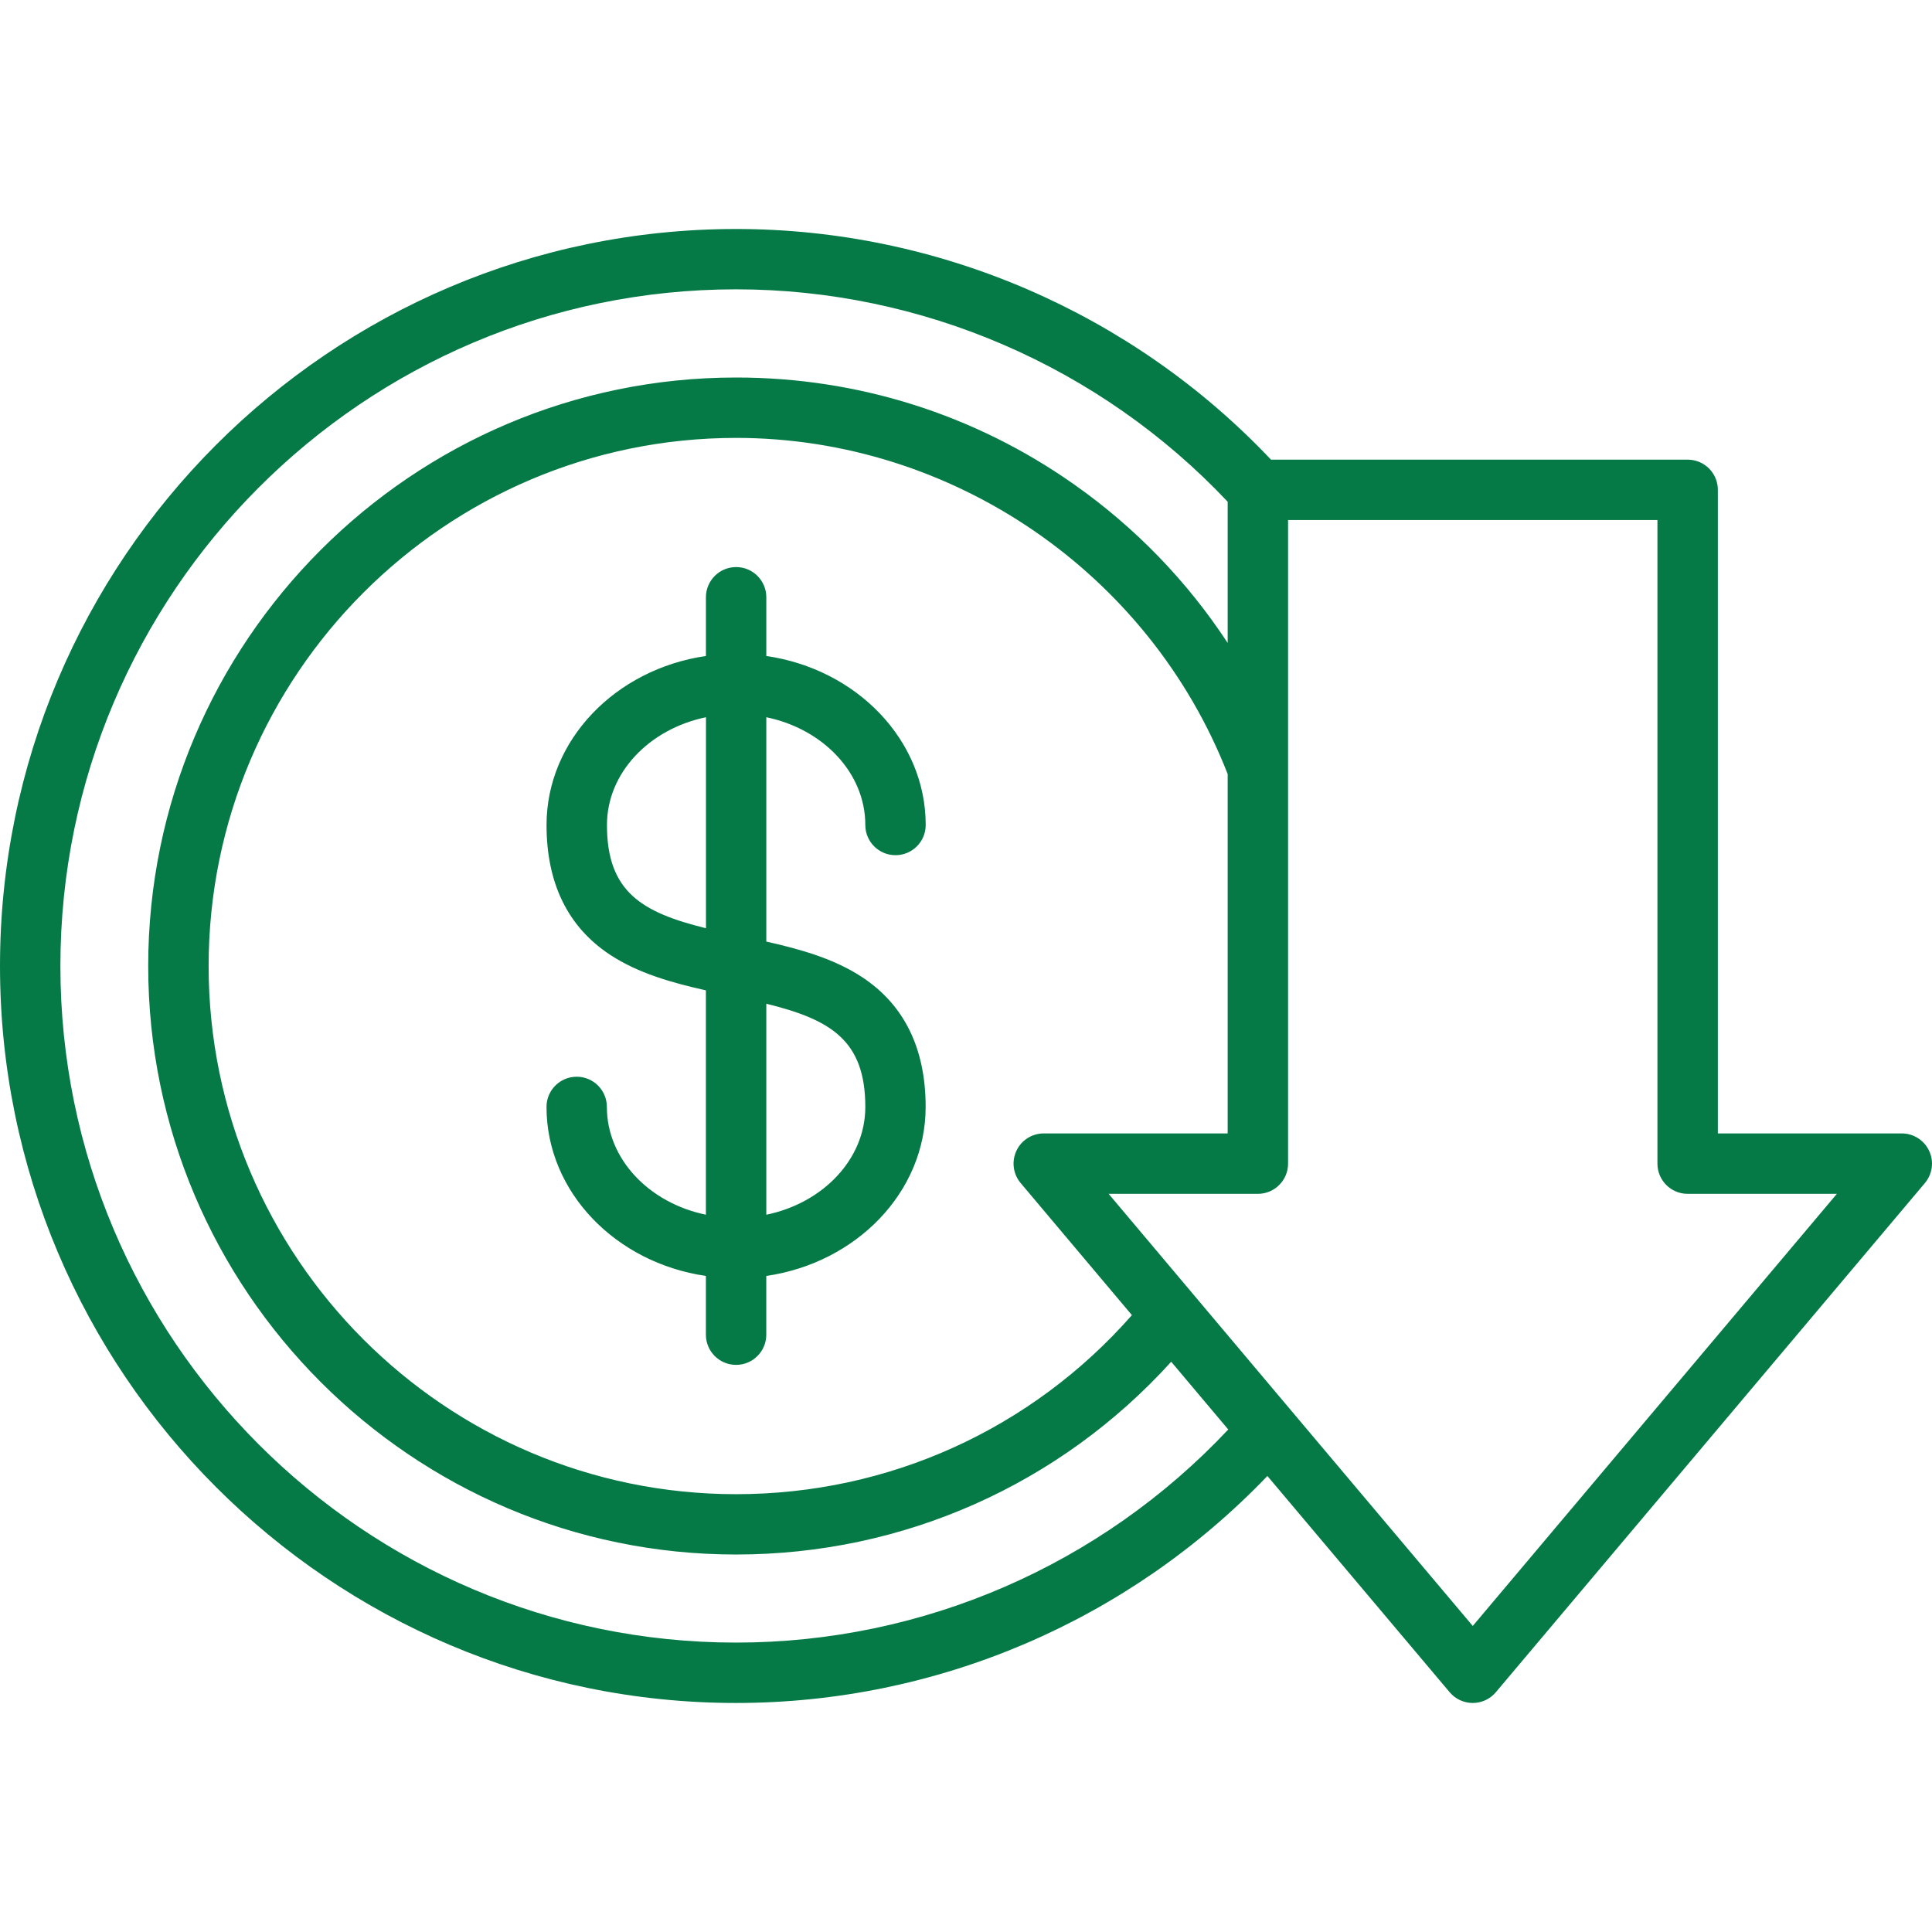 <?xml version="1.0" encoding="UTF-8"?>
<svg xmlns="http://www.w3.org/2000/svg" width="70" height="70" viewBox="0 0 70 70" fill="none">
  <g clip-path="url(#clip0_1572_350)">
    <path d="M31.352 29.892C31.352 30.496 31.842 30.985 32.446 30.985C33.05 30.985 33.54 30.496 33.54 29.892C33.54 26.807 31.034 24.242 27.765 23.768V21.639C27.765 21.035 27.275 20.546 26.671 20.546C26.067 20.546 25.577 21.035 25.577 21.639V23.768C22.308 24.242 19.802 26.807 19.802 29.892C19.802 32.004 20.575 33.584 22.098 34.589C23.115 35.261 24.34 35.605 25.576 35.883V44.011C23.521 43.587 21.988 41.998 21.988 40.106C21.988 39.502 21.499 39.012 20.895 39.012C20.29 39.012 19.801 39.502 19.801 40.106C19.801 43.19 22.307 45.755 25.576 46.23V48.358C25.576 48.962 26.065 49.452 26.67 49.452C27.274 49.452 27.764 48.962 27.764 48.358V46.23C31.032 45.755 33.538 43.19 33.538 40.106C33.538 37.994 32.766 36.413 31.243 35.408C30.226 34.737 29.001 34.392 27.765 34.115V25.987C29.82 26.411 31.352 28.001 31.352 29.892ZM21.991 29.892C21.991 28.001 23.524 26.411 25.579 25.987V33.632C23.271 33.062 21.991 32.325 21.991 29.892ZM31.352 40.107C31.352 41.998 29.82 43.588 27.765 44.012V36.367C30.073 36.937 31.352 37.674 31.352 40.107ZM69.897 41.699C69.718 41.313 69.331 41.066 68.906 41.066H62.241V17.748C62.241 17.144 61.752 16.654 61.148 16.654H46.051C41.024 11.338 33.991 8.297 26.672 8.297C11.964 8.297 0 20.276 0 35.001C0 49.724 11.964 61.702 26.671 61.702C33.956 61.702 40.899 58.719 45.92 53.478L52.525 61.314C52.732 61.56 53.039 61.702 53.361 61.702C53.684 61.702 53.99 61.56 54.198 61.312L69.743 42.864C70.016 42.539 70.078 42.084 69.897 41.699ZM36.981 42.865L41.011 47.65C37.377 51.783 32.203 54.137 26.672 54.137C16.134 54.137 7.559 45.553 7.559 35.002C7.559 24.452 16.133 15.866 26.671 15.866C34.505 15.866 41.636 20.753 44.481 28.046V41.066H37.816C37.391 41.066 37.004 41.312 36.825 41.699C36.646 42.086 36.706 42.539 36.981 42.865ZM26.671 59.514C13.171 59.514 2.188 48.518 2.188 35.001C2.188 21.482 13.171 10.483 26.671 10.483C33.399 10.483 39.866 13.283 44.481 18.179V23.295C43.014 21.06 41.135 19.111 38.909 17.546C35.313 15.015 31.082 13.678 26.671 13.678C14.926 13.678 5.37 23.244 5.37 35.001C5.37 46.757 14.926 56.323 26.671 56.323C32.725 56.323 38.398 53.793 42.435 49.339L44.502 51.793C39.881 56.712 33.436 59.514 26.671 59.514ZM53.361 58.911L46.424 50.682L40.168 43.255H45.575C46.179 43.255 46.669 42.765 46.669 42.161V18.842H60.052V42.161C60.052 42.765 60.542 43.255 61.146 43.255H66.553L53.361 58.911Z" fill="#067A46"></path>
  </g>
  <defs>
    <clipPath id="clip0_1572_350">
      <rect width="70" height="70" fill="white"></rect>
    </clipPath>
  </defs>
</svg>
